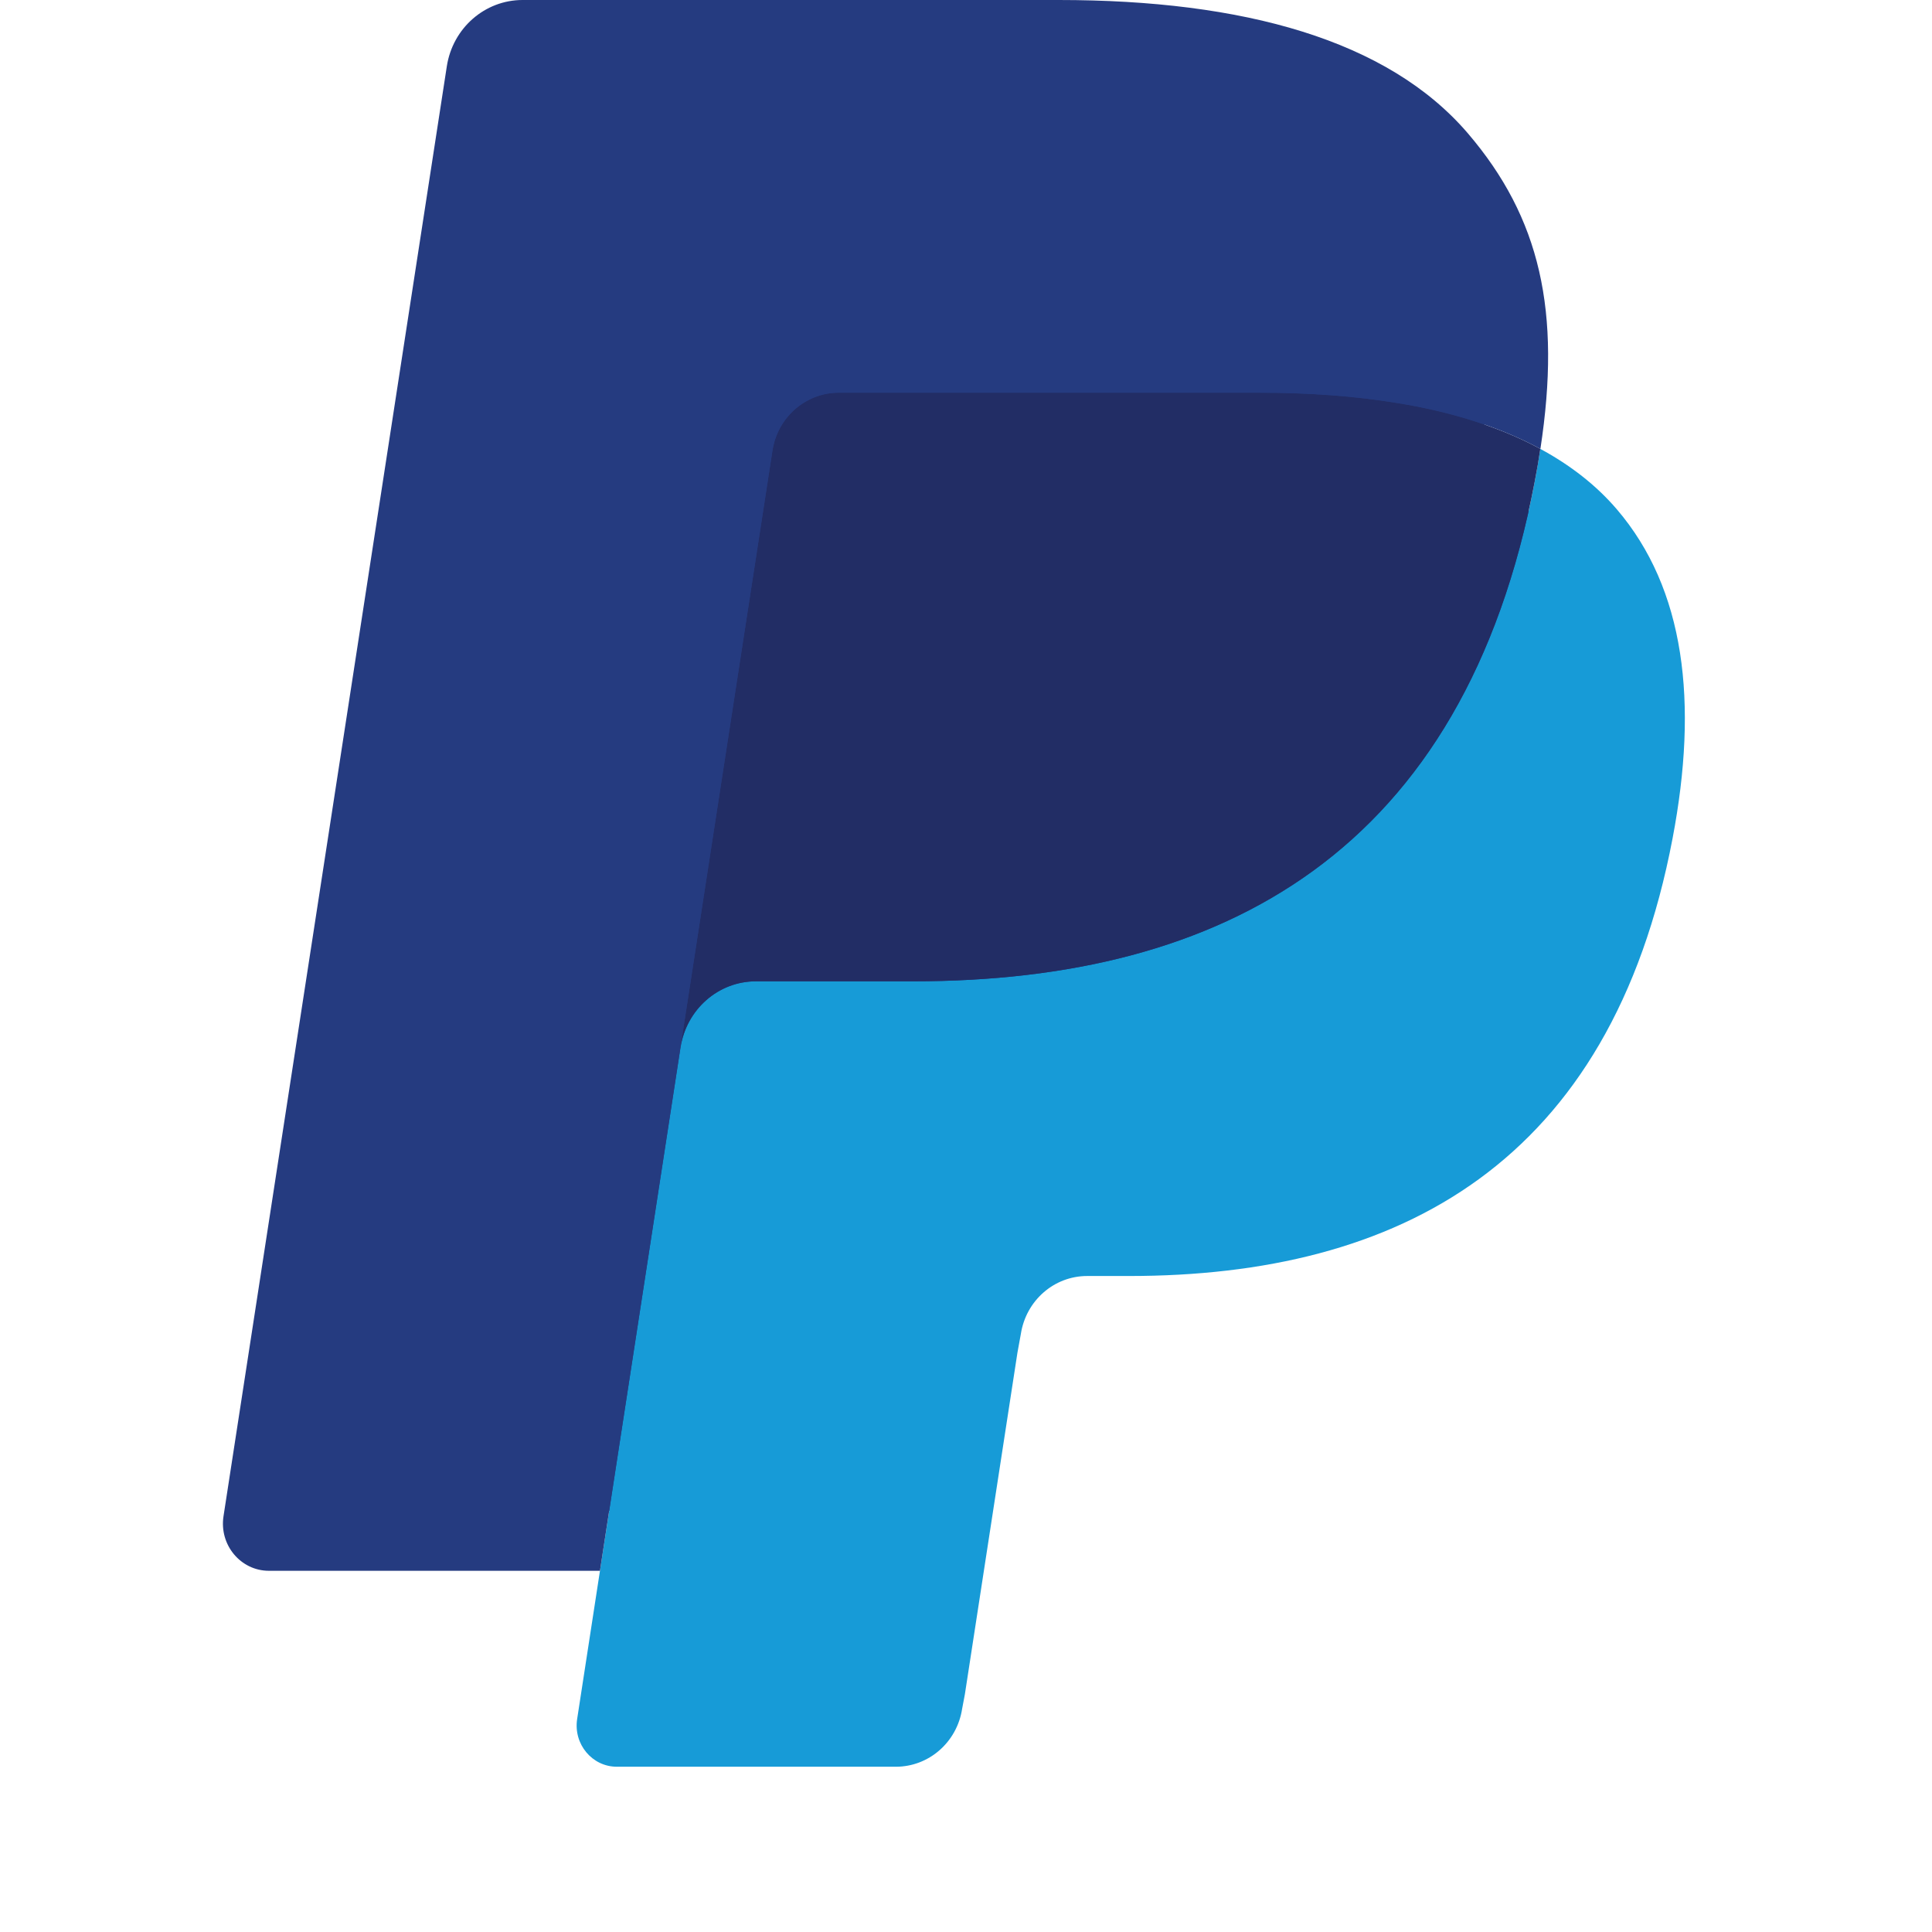 <svg width="26" height="26" viewBox="0 0 26 26" fill="none" xmlns="http://www.w3.org/2000/svg">
<g clip-path="url(#clip0_220_54)">
<path d="M8.589 22.97L8.991 20.352L8.095 20.331H3.816L6.79 1.018C6.799 0.959 6.829 0.905 6.873 0.867C6.917 0.828 6.973 0.807 7.031 0.807H14.247C16.642 0.807 18.295 1.317 19.158 2.325C19.563 2.798 19.82 3.292 19.945 3.835C20.076 4.406 20.078 5.087 19.951 5.918L19.941 5.979V6.512L20.346 6.746C20.687 6.932 20.957 7.144 21.165 7.386C21.511 7.79 21.735 8.304 21.83 8.913C21.927 9.539 21.895 10.285 21.735 11.129C21.55 12.099 21.252 12.945 20.849 13.636C20.478 14.274 20.006 14.803 19.445 15.212C18.91 15.601 18.274 15.897 17.554 16.086C16.858 16.272 16.063 16.366 15.191 16.366H14.63C14.228 16.366 13.838 16.514 13.532 16.779C13.225 17.05 13.022 17.421 12.96 17.826L12.918 18.061L12.207 22.674L12.174 22.844C12.166 22.897 12.151 22.924 12.13 22.942C12.111 22.959 12.083 22.97 12.056 22.97H8.589Z" fill="#253B80"/>
<path d="M20.729 6.041C20.708 6.182 20.683 6.326 20.655 6.474C19.704 11.478 16.448 13.206 12.291 13.206H10.174C9.665 13.206 9.237 13.585 9.158 14.098L8.074 21.139L7.767 23.134C7.715 23.472 7.969 23.776 8.302 23.776H12.056C12.501 23.776 12.879 23.445 12.948 22.996L12.985 22.8L13.692 18.205L13.738 17.953C13.807 17.503 14.185 17.172 14.63 17.172H15.191C18.829 17.172 21.677 15.659 22.509 11.281C22.857 9.453 22.677 7.926 21.757 6.852C21.479 6.528 21.133 6.26 20.729 6.041Z" fill="#179BD7"/>
<path d="M19.734 5.634C19.588 5.591 19.439 5.551 19.285 5.516C19.13 5.481 18.972 5.45 18.808 5.424C18.238 5.329 17.612 5.284 16.942 5.284H11.287C11.148 5.284 11.015 5.316 10.897 5.375C10.636 5.503 10.442 5.756 10.395 6.066L9.192 13.87L9.158 14.098C9.237 13.585 9.665 13.206 10.174 13.206H12.291C16.448 13.206 19.704 11.477 20.655 6.474C20.684 6.326 20.708 6.182 20.729 6.041C20.488 5.91 20.228 5.798 19.947 5.703C19.878 5.679 19.806 5.656 19.734 5.634Z" fill="#222D65"/>
<path d="M10.395 6.066C10.442 5.756 10.636 5.503 10.897 5.376C11.016 5.317 11.148 5.285 11.287 5.285H16.942C17.612 5.285 18.238 5.33 18.808 5.425C18.971 5.451 19.13 5.482 19.285 5.517C19.439 5.552 19.588 5.592 19.734 5.635C19.806 5.657 19.878 5.68 19.948 5.703C20.229 5.798 20.489 5.911 20.73 6.041C21.013 4.192 20.728 2.932 19.752 1.792C18.675 0.537 16.733 0 14.248 0H7.032C6.525 0 6.092 0.378 6.013 0.893L3.008 20.404C2.948 20.791 3.239 21.139 3.619 21.139H8.074L9.192 13.871L10.395 6.066Z" fill="#253B80"/>
</g>
<defs>
<clipPath id="clip0_220_54">
<rect width="20" height="26" fill="white" transform="translate(3)"/>
</clipPath>
</defs>
</svg>
